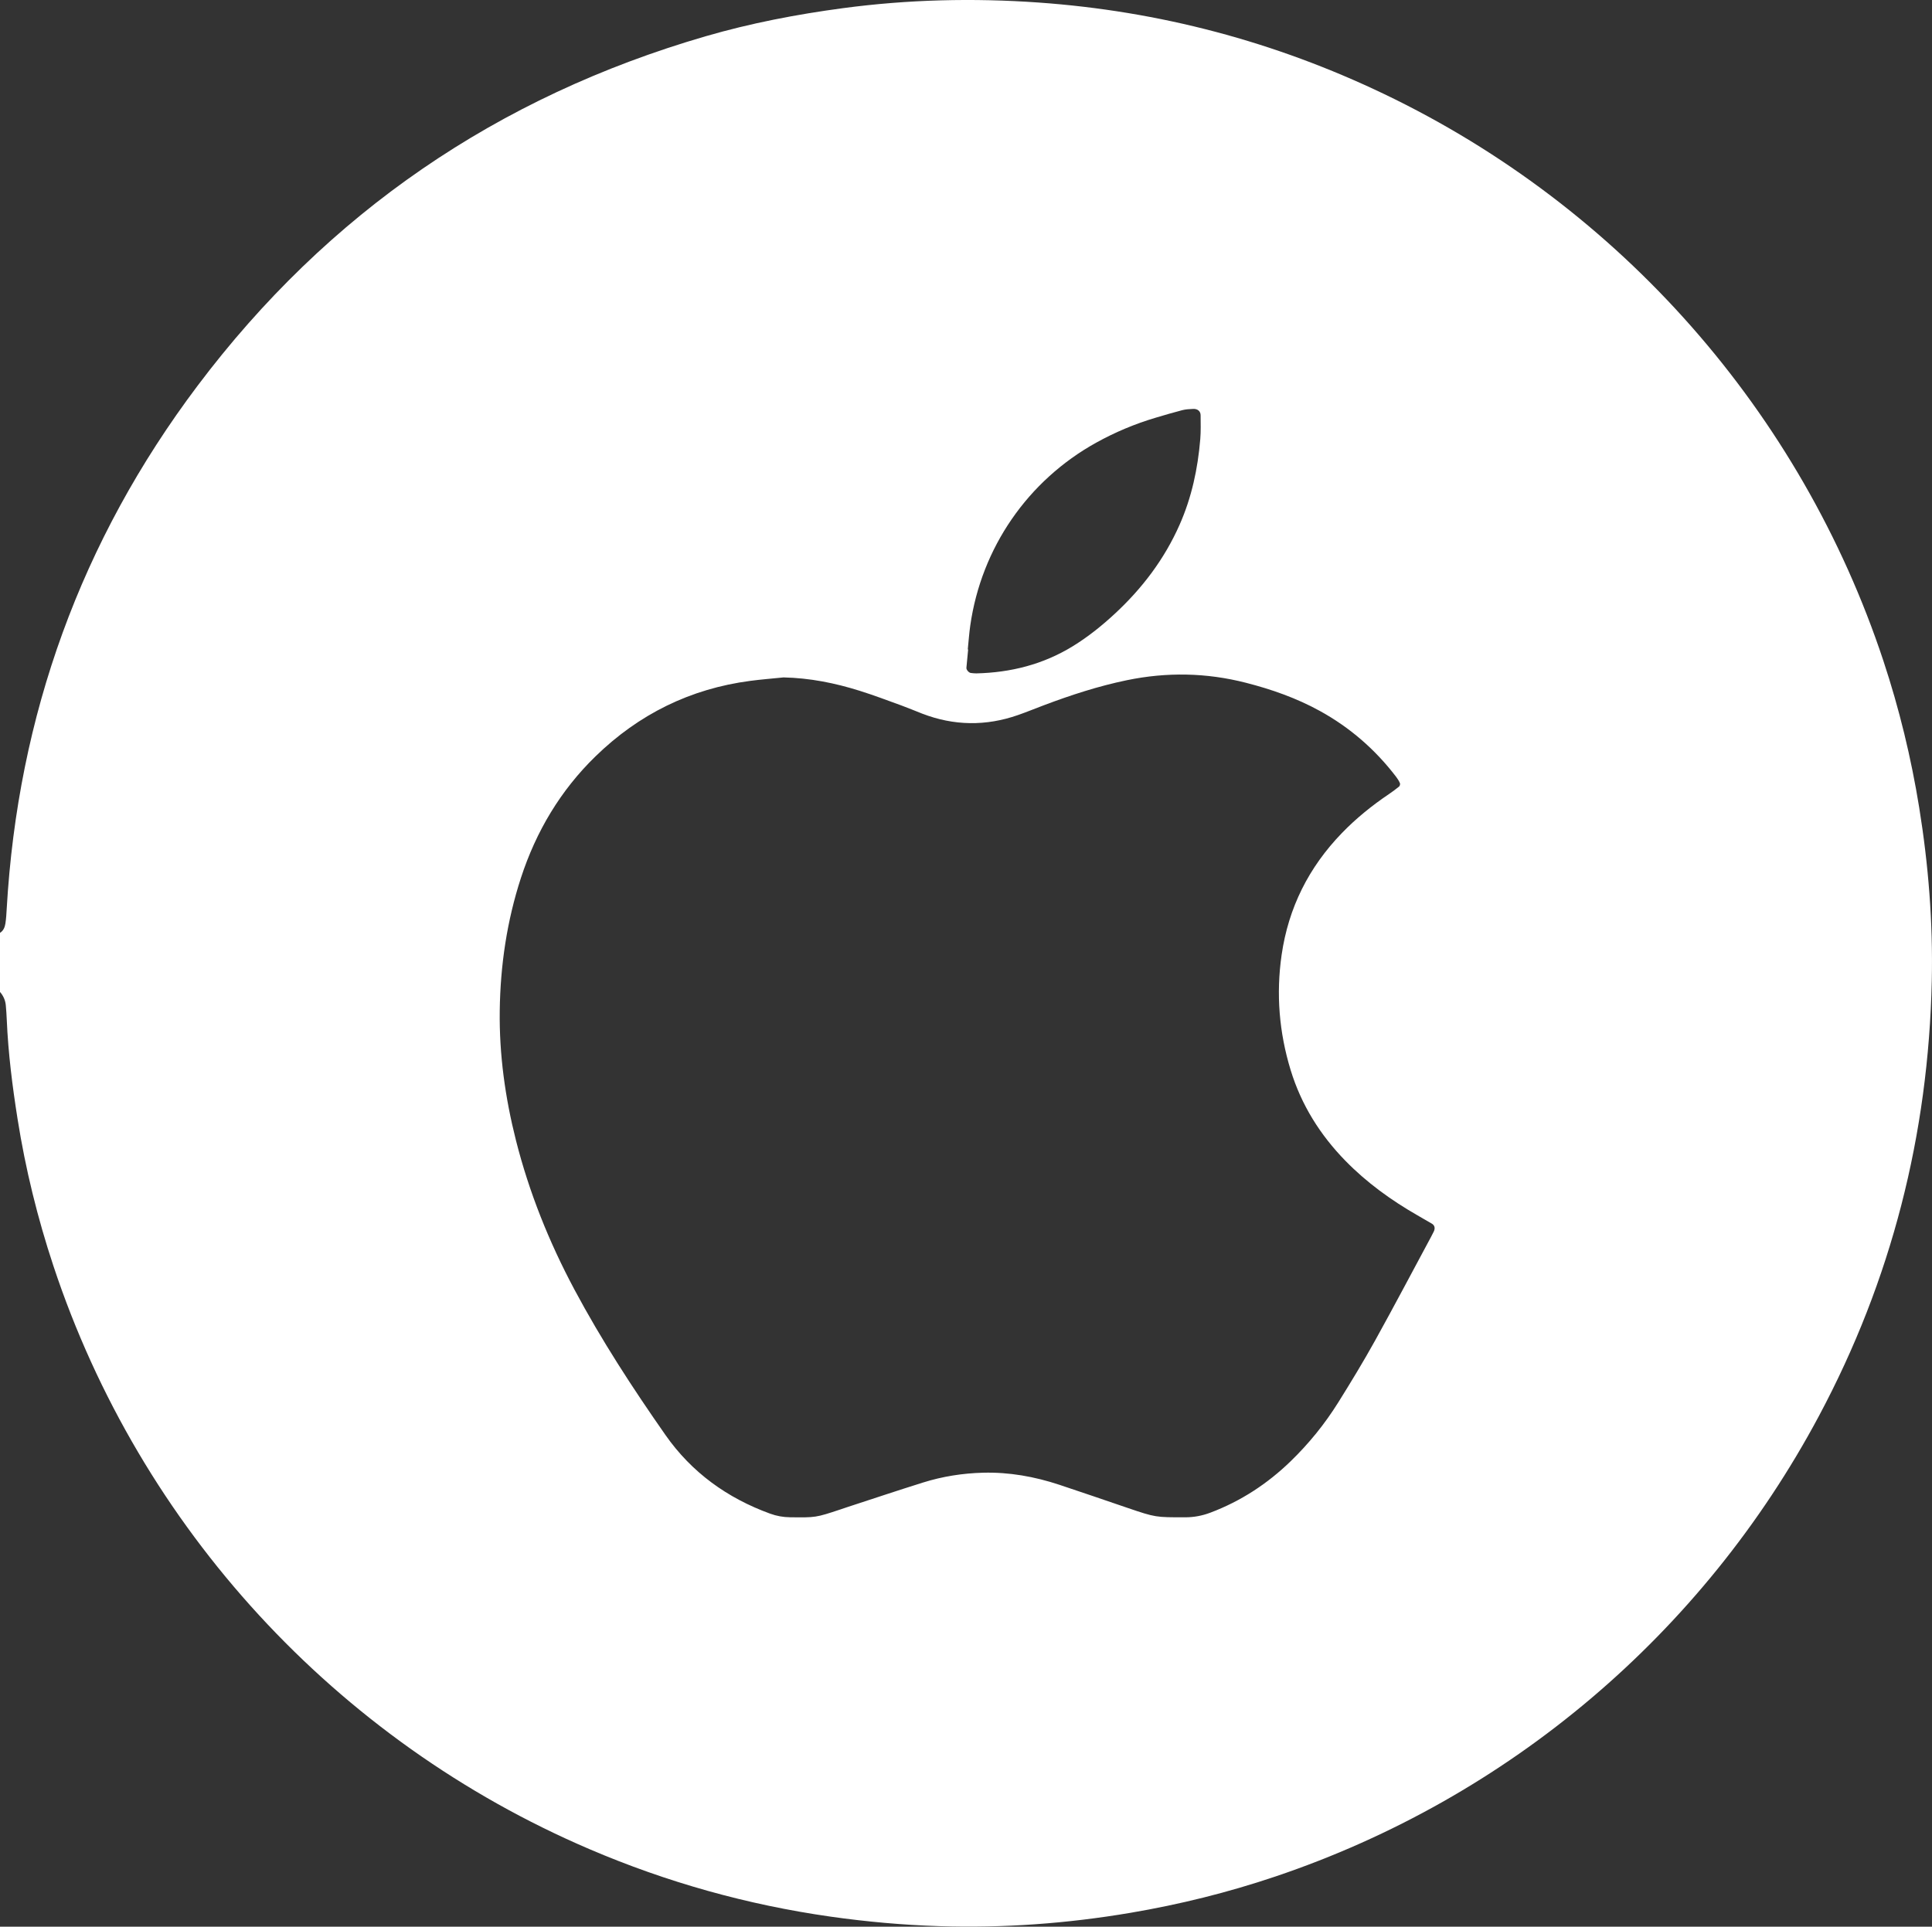 <?xml version="1.0" encoding="UTF-8"?>
<svg id="Layer_2" data-name="Layer 2" xmlns="http://www.w3.org/2000/svg" viewBox="0 0 1003.61 1001.03">
  <rect x="0" y="0" width="1003.61" height="1001.03" fill="#333333" stroke="none"/>
  <defs>
    <style>
      .cls-1 {
        fill: #fff;
      }
    </style>
  </defs>
  <g id="Layer_1-2" data-name="Layer 1">
    <path class="cls-1" d="m0,484.67c1.8-1.1,2.5-2.94,2.8-4.82.4-2.52.53-5.09.68-7.64,5.77-100.52,38.63-191.34,99.1-271.72C170.18,110.63,258.53,50.23,366.56,18.84c23.36-6.79,47.21-11.37,71.35-14.6,33.76-4.51,67.64-5.32,101.51-2.93,62.88,4.45,122.85,20.34,179.73,47.61,122.66,58.8,216.45,165.3,259.2,294.4,8.25,24.93,14.43,50.37,18.62,76.31,4.8,29.77,7.18,59.71,6.53,89.83-1.74,80.02-20.9,155.6-58.66,226.3-60.36,113.03-161.11,198.36-282.33,239.21-24.58,8.29-49.68,14.52-75.27,18.86-32.91,5.58-66.04,7.99-99.38,6.93-18.86-.6-37.65-2.28-56.36-4.94-43.31-6.16-85.04-17.85-125.24-35.05-131.74-56.36-233.46-167.03-278.51-303.03-8.26-24.93-14.52-50.36-18.62-76.32-2.7-17.07-4.87-34.19-5.61-51.47-.11-2.56-.28-5.11-.51-7.66-.24-2.62-1.29-4.93-3.02-6.92v-30.72Zm407.01-132.71c-5.72.59-11.46,1.03-17.16,1.78-31.2,4.08-57.98,17.31-80.48,39.21-18.25,17.76-30.89,39.03-38.76,63.17-7.29,22.38-10.69,45.43-11.01,68.91-.31,22.83,2.82,45.29,8.41,67.41,6.86,27.12,17.21,52.88,30.36,77.52,14.03,26.29,30.26,51.23,47.32,75.62,13.59,19.43,32.09,32.77,54.39,40.87,3.37,1.22,6.73,1.83,10.3,1.87,13.31.16,13.31.21,26.26-4.09,1.21-.4,2.42-.83,3.64-1.23,13.07-4.26,26.11-8.63,39.23-12.74,10.12-3.17,20.53-4.81,31.15-5.09,13.59-.36,26.76,2.01,39.61,6.26,11.84,3.92,23.62,7.99,35.43,12.01,14.66,4.99,14.66,4.9,29.96,4.9,4.58,0,8.86-.82,13.1-2.42,15.8-5.96,29.62-15,41.72-26.73,9.47-9.18,17.72-19.37,24.69-30.53,6.61-10.57,13.09-21.25,19.14-32.15,9.93-17.9,19.46-36.02,29.16-54.04.45-.84.9-1.69,1.31-2.56.85-1.76.52-3.25-.99-4.15-2.47-1.47-4.97-2.89-7.47-4.32-13.66-7.84-26.33-16.99-37.38-28.29-13.2-13.51-22.98-29.13-28.5-47.2-5.96-19.53-7.61-39.45-4.69-59.77,3.55-24.61,14.14-45.6,31.35-63.39,7.37-7.62,15.57-14.24,24.35-20.17,1.85-1.25,3.64-2.57,5.36-3.99.38-.31.6-1.28.41-1.73-.5-1.16-1.19-2.26-1.96-3.27-10.82-14.19-24-25.64-39.65-34.26-12.13-6.68-25.08-11.22-38.44-14.64-20.49-5.24-41.06-5.61-61.8-1.32-14.78,3.06-29.03,7.7-43.11,13.01-4.49,1.69-8.93,3.52-13.45,5.1-16.66,5.82-33.26,5.61-49.75-.74-3.58-1.38-7.11-2.9-10.71-4.21-7.21-2.62-14.39-5.34-21.71-7.64-12.87-4.05-26.01-6.68-39.62-6.97Zm95.74-14.54c.06,0,.11.01.17.02-.3,3.18-.62,6.35-.9,9.53-.09,1.03,1.29,2.59,2.3,2.68.95.09,1.91.25,2.85.22,17.9-.43,34.72-4.66,50.09-14.1,7.93-4.87,15.14-10.66,21.94-16.97,14.2-13.18,25.68-28.33,33.56-46.15,6.28-14.19,9.46-29.09,10.74-44.46.34-4.12.2-8.29.18-12.44-.01-2.08-1.56-3.39-3.83-3.29-1.9.09-3.84.17-5.67.64-4.63,1.19-9.22,2.56-13.81,3.92-10.75,3.19-21.04,7.5-30.85,12.93-35.66,19.75-59.74,54.7-65.5,95.07-.59,4.1-.86,8.25-1.29,12.38Z"/>
  </g>
</svg>
